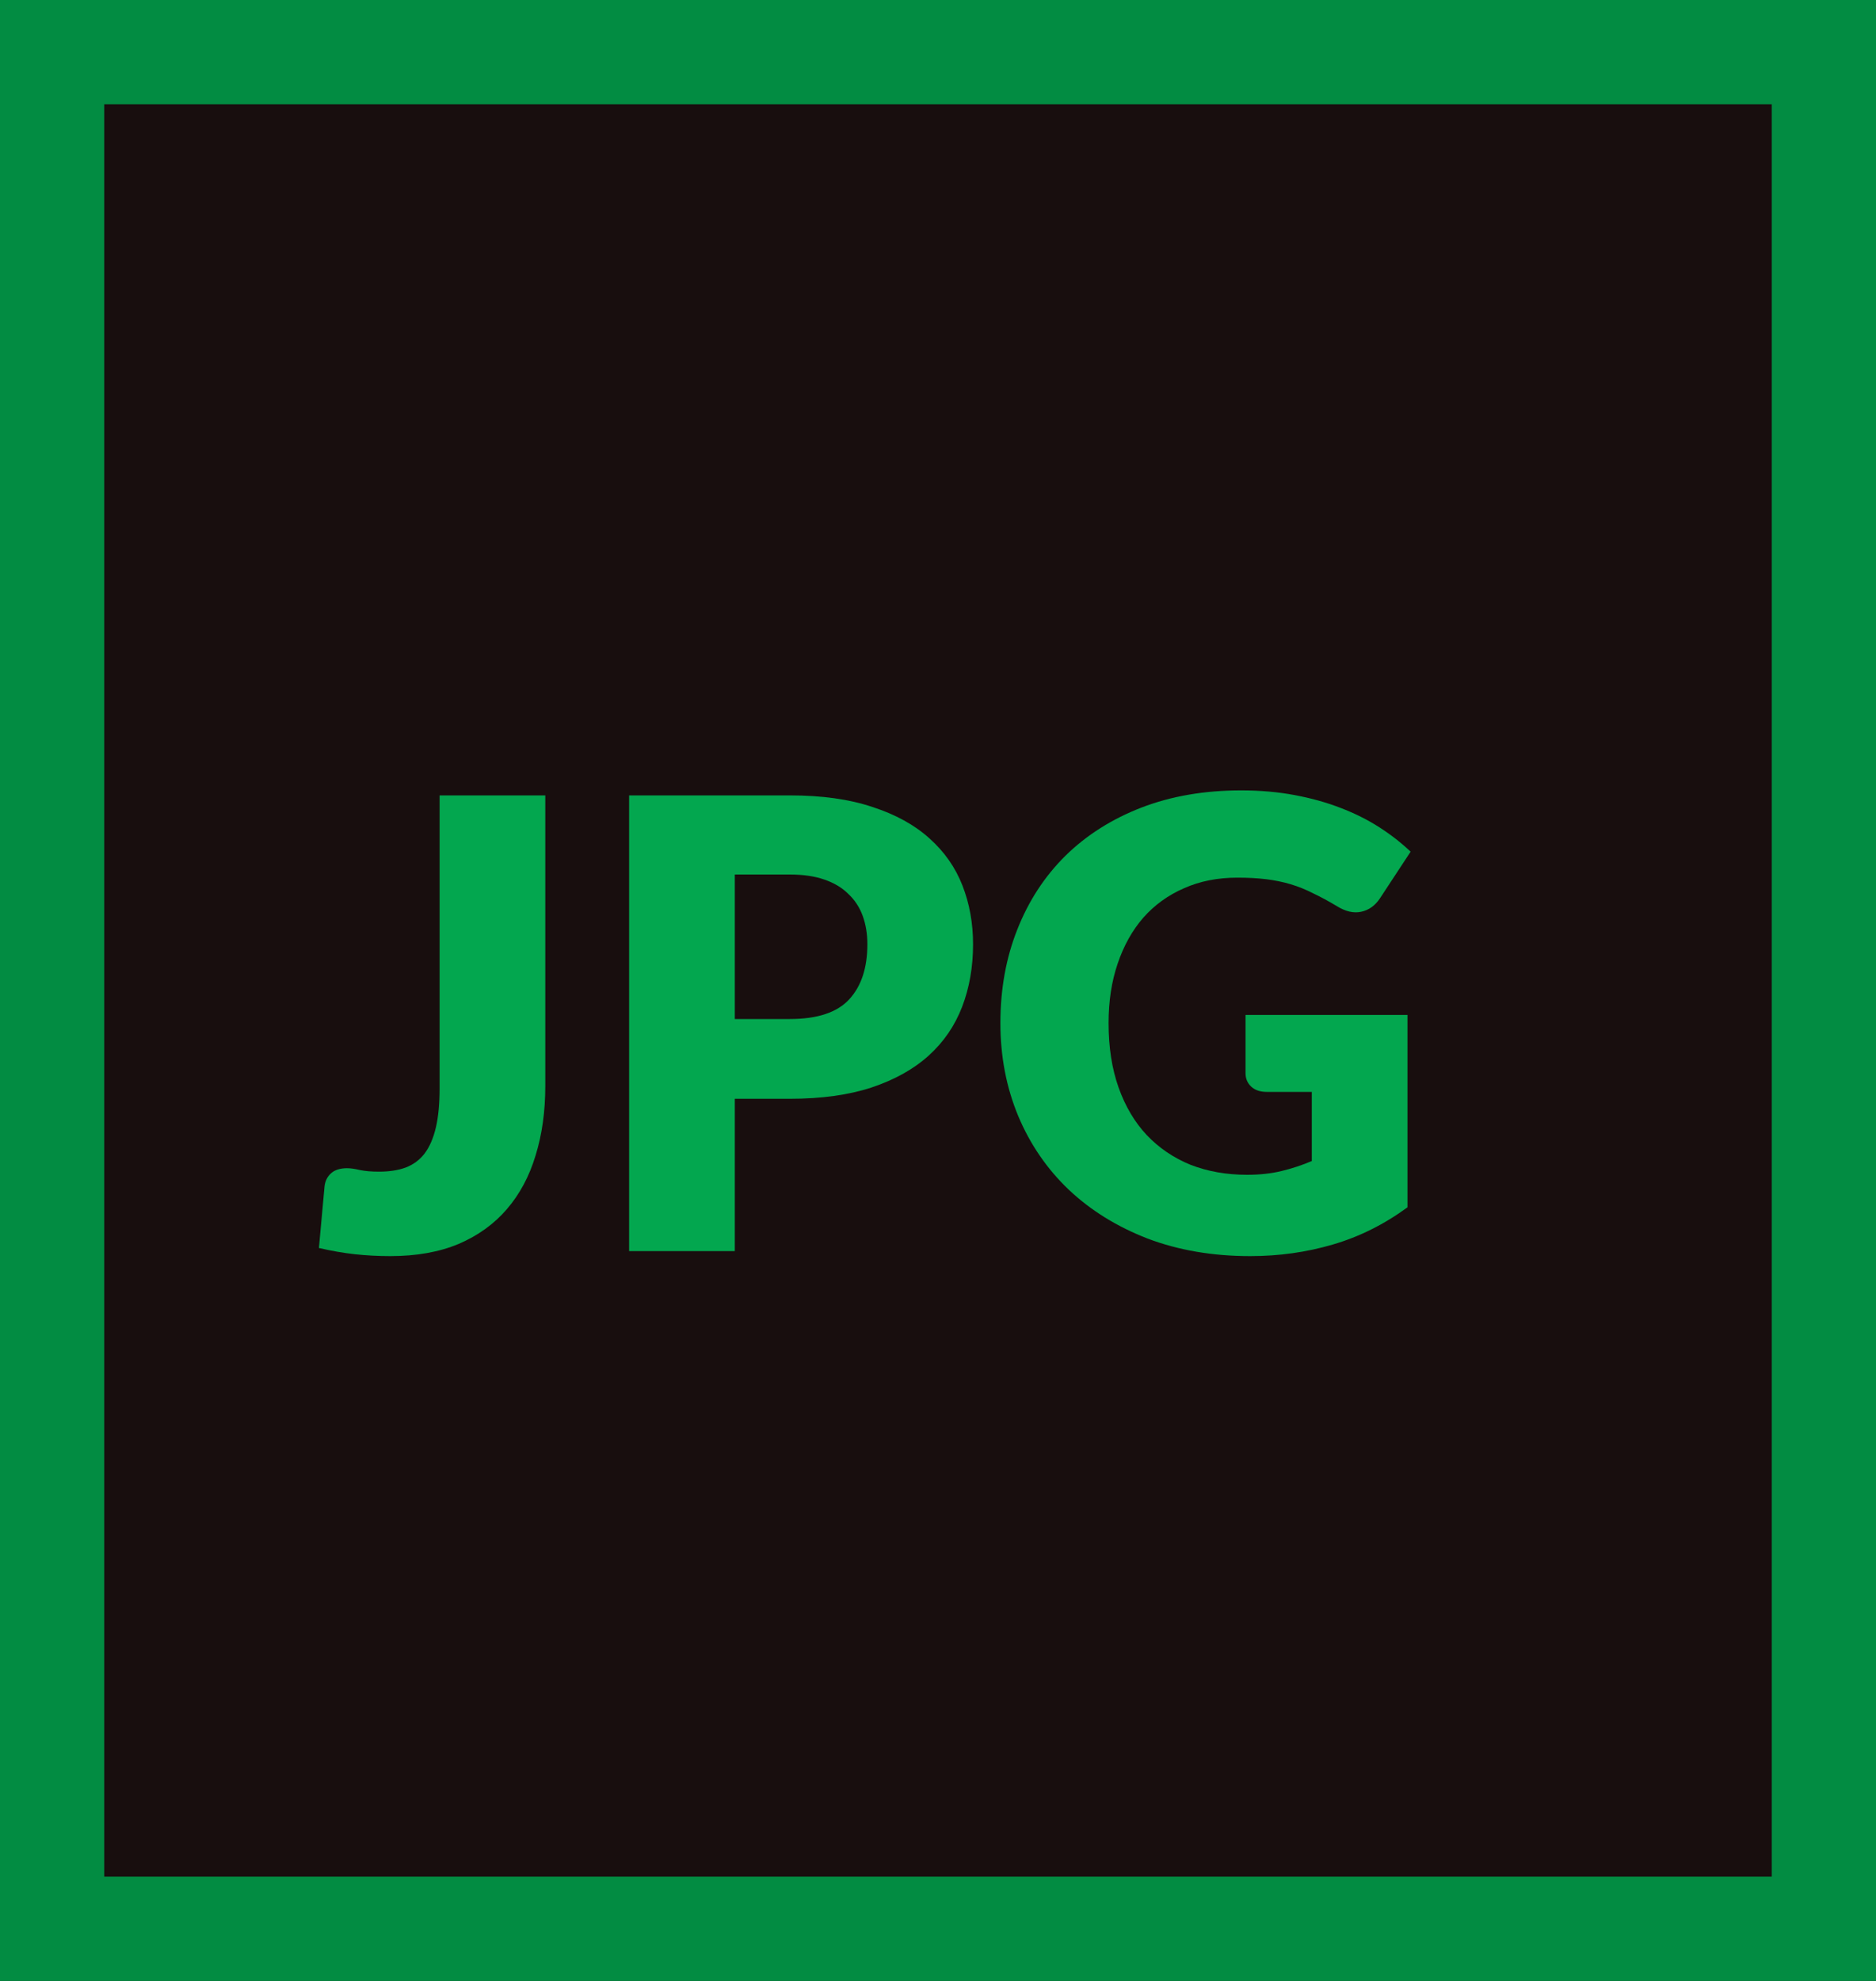 <svg width="54" height="57" viewBox="0 0 54 57" fill="none" xmlns="http://www.w3.org/2000/svg">
<rect width="54" height="57" fill="#F2EFEA"/>
<path d="M0 0H54V57H0V0Z" fill="#180E0E"/>
<path fill-rule="evenodd" clip-rule="evenodd" d="M51 3H3V54H51V3ZM0 0V57H54V0H0Z" fill="#028C42"/>
<path d="M15.696 31.248C15.696 31.98 15.603 32.646 15.417 33.246C15.237 33.846 14.961 34.362 14.589 34.794C14.223 35.22 13.761 35.553 13.203 35.793C12.645 36.027 11.988 36.144 11.232 36.144C10.89 36.144 10.551 36.126 10.215 36.09C9.885 36.054 9.54 35.994 9.18 35.91L9.342 34.137C9.36 33.981 9.423 33.855 9.531 33.759C9.639 33.663 9.792 33.615 9.99 33.615C10.092 33.615 10.218 33.633 10.368 33.669C10.518 33.699 10.698 33.714 10.908 33.714C11.202 33.714 11.457 33.675 11.673 33.597C11.895 33.513 12.078 33.378 12.222 33.192C12.366 33 12.474 32.751 12.546 32.445C12.618 32.139 12.654 31.761 12.654 31.311V22.887H15.696V31.248Z" fill="#03A74F"/>
<path d="M22.735 29.322C23.527 29.322 24.097 29.133 24.445 28.755C24.793 28.377 24.967 27.849 24.967 27.171C24.967 26.871 24.922 26.598 24.832 26.352C24.742 26.106 24.604 25.896 24.418 25.722C24.238 25.542 24.007 25.404 23.725 25.308C23.449 25.212 23.119 25.164 22.735 25.164H21.151V29.322H22.735ZM22.735 22.887C23.659 22.887 24.451 22.998 25.111 23.22C25.777 23.436 26.323 23.736 26.749 24.12C27.181 24.504 27.499 24.957 27.703 25.479C27.907 26.001 28.009 26.565 28.009 27.171C28.009 27.825 27.904 28.425 27.694 28.971C27.484 29.517 27.163 29.985 26.731 30.375C26.299 30.765 25.75 31.071 25.084 31.293C24.424 31.509 23.641 31.617 22.735 31.617H21.151V36H18.109V22.887H22.735Z" fill="#03A74F"/>
<path d="M35.852 29.205H40.514V34.74C39.842 35.232 39.125 35.589 38.363 35.811C37.607 36.033 36.815 36.144 35.987 36.144C34.907 36.144 33.923 35.976 33.035 35.64C32.153 35.298 31.397 34.83 30.767 34.236C30.137 33.636 29.651 32.928 29.309 32.112C28.967 31.29 28.796 30.399 28.796 29.439C28.796 28.461 28.958 27.564 29.282 26.748C29.606 25.926 30.068 25.218 30.668 24.624C31.274 24.03 32.003 23.568 32.855 23.238C33.713 22.908 34.67 22.743 35.726 22.743C36.272 22.743 36.785 22.788 37.265 22.878C37.745 22.968 38.186 23.091 38.588 23.247C38.996 23.403 39.368 23.589 39.704 23.805C40.04 24.021 40.34 24.255 40.604 24.507L39.722 25.848C39.584 26.058 39.404 26.187 39.182 26.235C38.966 26.283 38.732 26.229 38.48 26.073C38.24 25.929 38.012 25.806 37.796 25.704C37.586 25.596 37.37 25.509 37.148 25.443C36.926 25.377 36.692 25.329 36.446 25.299C36.2 25.269 35.924 25.254 35.618 25.254C35.048 25.254 34.535 25.356 34.079 25.56C33.623 25.758 33.233 26.04 32.909 26.406C32.591 26.772 32.345 27.213 32.171 27.729C31.997 28.239 31.91 28.809 31.91 29.439C31.91 30.135 32.006 30.753 32.198 31.293C32.39 31.833 32.66 32.289 33.008 32.661C33.362 33.033 33.782 33.318 34.268 33.516C34.76 33.708 35.303 33.804 35.897 33.804C36.263 33.804 36.593 33.768 36.887 33.696C37.187 33.624 37.478 33.528 37.76 33.408V31.419H36.464C36.272 31.419 36.122 31.368 36.014 31.266C35.906 31.164 35.852 31.035 35.852 30.879V29.205Z" fill="#03A74F"/>
</svg>